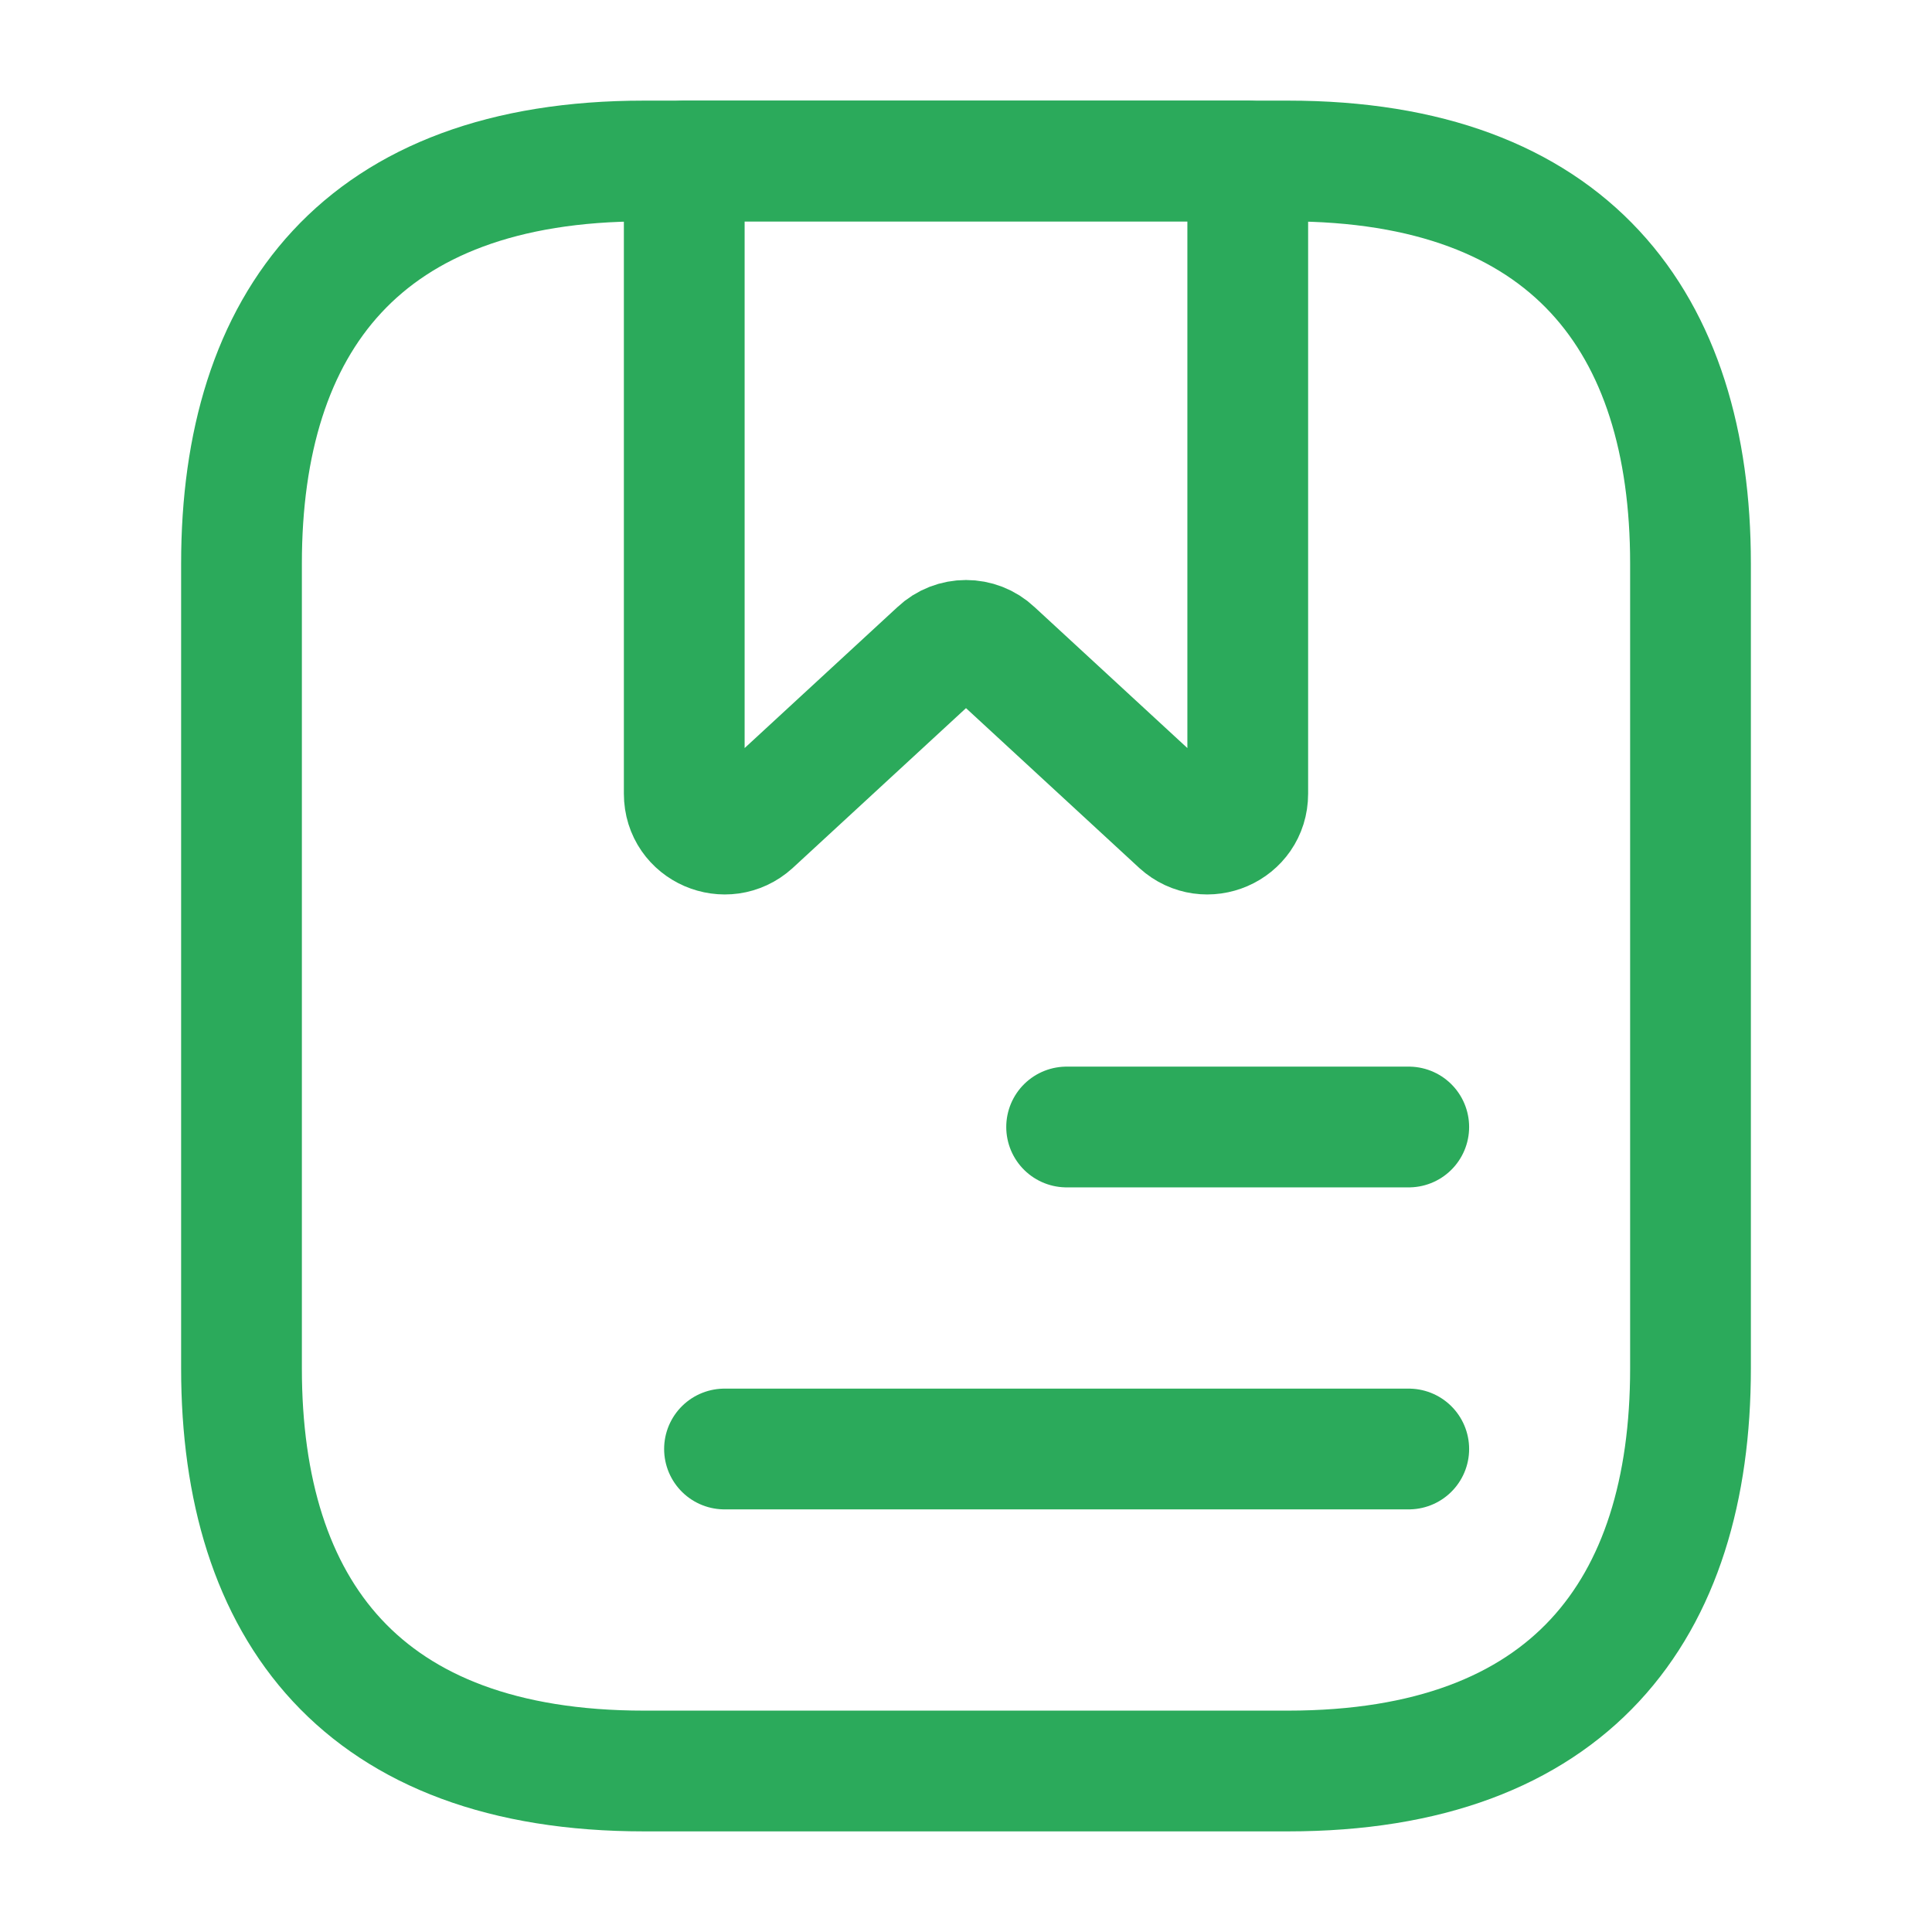 <?xml version="1.0" encoding="UTF-8"?> <svg xmlns="http://www.w3.org/2000/svg" width="24" height="24" viewBox="0 0 24 24" fill="none"><path d="M21 7V17C21 20 19.5 22 16 22H8C4.5 22 3 20 3 17V7C3 4 4.5 2 8 2H16C19.5 2 21 4 21 7Z" stroke="#2BAA5B" stroke-width="1.5" stroke-miterlimit="10" stroke-linecap="round" stroke-linejoin="round"></path><path d="M15.5 2V9.86C15.5 10.3 14.98 10.52 14.66 10.23L12.34 8.09C12.15 7.91 11.85 7.91 11.66 8.09L9.34 10.23C9.02 10.52 8.5 10.3 8.5 9.86V2H15.5Z" stroke="#2BAA5B" stroke-width="1.5" stroke-miterlimit="10" stroke-linecap="round" stroke-linejoin="round"></path><path d="M13.25 14H17.5" stroke="#2BAA5B" stroke-width="1.5" stroke-miterlimit="10" stroke-linecap="round" stroke-linejoin="round"></path><path d="M9 18H17.5" stroke="#2BAA5B" stroke-width="1.5" stroke-miterlimit="10" stroke-linecap="round" stroke-linejoin="round"></path></svg> 
